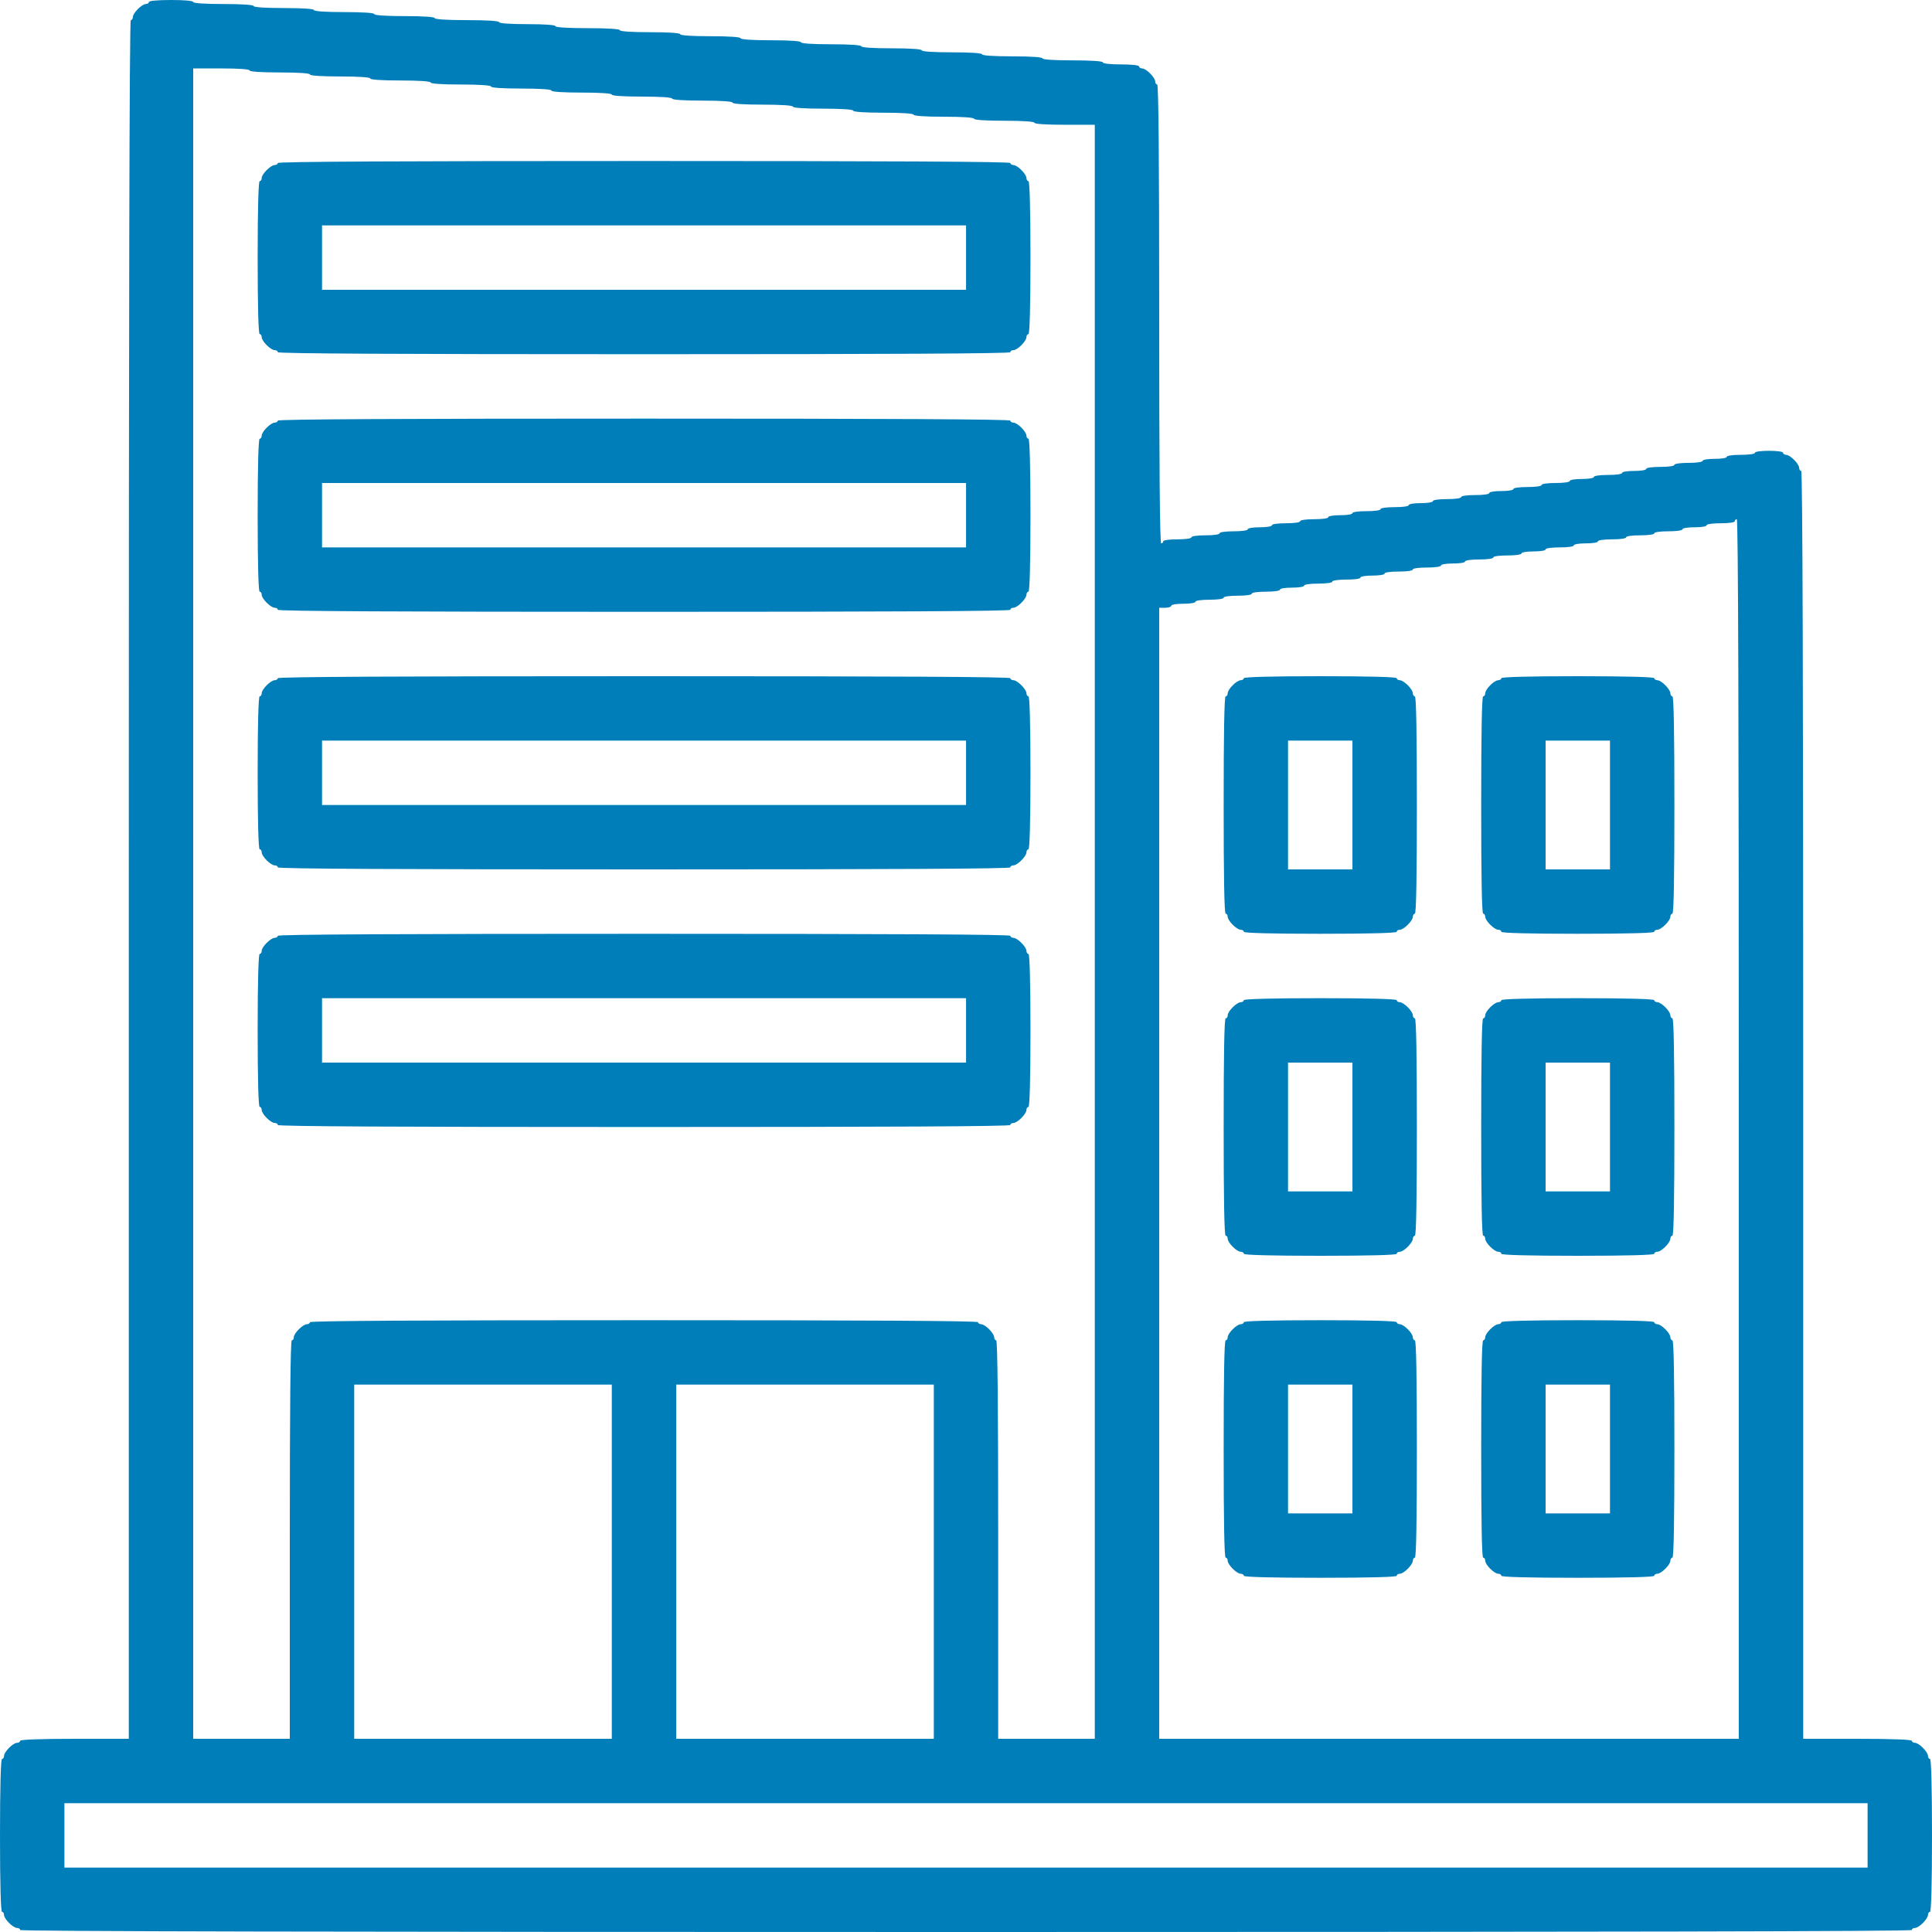 <svg xmlns="http://www.w3.org/2000/svg" width="74" height="74" viewBox="0 0 74 74" fill="none"><rect x="0" y="0" width="74" height="74" fill="#333333" stroke="none"/><g clip-path="url(#clip0_9537_34903)"><rect width="74" height="74" fill="white"></rect><path d="M5.704 0.077C5.704 0.116 5.65 0.154 5.589 0.154C5.434 0.154 5.088 0.501 5.088 0.655C5.088 0.717 5.057 0.771 5.01 0.771C4.956 0.771 4.933 11.794 4.933 33.685V66.6H2.852C1.519 66.6 0.771 66.631 0.771 66.677C0.771 66.716 0.717 66.754 0.655 66.754C0.501 66.754 0.154 67.101 0.154 67.255C0.154 67.317 0.123 67.371 0.077 67.371C0.031 67.371 0 68.396 0 70.3C0 72.204 0.031 73.229 0.077 73.229C0.123 73.229 0.154 73.283 0.154 73.345C0.154 73.499 0.501 73.846 0.655 73.846C0.717 73.846 0.771 73.877 0.771 73.923C0.771 73.977 12.896 74 37 74C61.104 74 73.229 73.977 73.229 73.923C73.229 73.877 73.283 73.846 73.345 73.846C73.499 73.846 73.846 73.499 73.846 73.345C73.846 73.283 73.884 73.229 73.923 73.229C73.969 73.229 74 72.204 74 70.3C74 68.396 73.969 67.371 73.923 67.371C73.884 67.371 73.846 67.317 73.846 67.255C73.846 67.101 73.499 66.754 73.345 66.754C73.283 66.754 73.229 66.716 73.229 66.677C73.229 66.631 72.481 66.6 71.148 66.6H69.067V42.319C69.067 26.185 69.043 18.038 68.99 18.038C68.951 18.038 68.912 17.983 68.912 17.922C68.912 17.768 68.566 17.421 68.412 17.421C68.35 17.421 68.296 17.382 68.296 17.344C68.296 17.297 68.065 17.267 67.756 17.267C67.448 17.267 67.217 17.297 67.217 17.344C67.217 17.39 66.985 17.421 66.677 17.421C66.369 17.421 66.138 17.452 66.138 17.498C66.138 17.544 65.929 17.575 65.675 17.575C65.421 17.575 65.213 17.606 65.213 17.652C65.213 17.698 64.981 17.729 64.673 17.729C64.365 17.729 64.133 17.76 64.133 17.806C64.133 17.852 63.902 17.883 63.594 17.883C63.285 17.883 63.054 17.914 63.054 17.96C63.054 18.007 62.846 18.038 62.592 18.038C62.337 18.038 62.129 18.068 62.129 18.115C62.129 18.161 61.898 18.192 61.59 18.192C61.281 18.192 61.05 18.223 61.05 18.269C61.05 18.315 60.842 18.346 60.587 18.346C60.333 18.346 60.125 18.377 60.125 18.423C60.125 18.469 59.894 18.5 59.585 18.5C59.277 18.5 59.046 18.531 59.046 18.577C59.046 18.623 58.815 18.654 58.506 18.654C58.198 18.654 57.967 18.685 57.967 18.731C57.967 18.777 57.758 18.808 57.504 18.808C57.25 18.808 57.042 18.839 57.042 18.885C57.042 18.932 56.81 18.962 56.502 18.962C56.194 18.962 55.962 18.993 55.962 19.04C55.962 19.086 55.731 19.117 55.423 19.117C55.115 19.117 54.883 19.148 54.883 19.194C54.883 19.24 54.675 19.271 54.421 19.271C54.166 19.271 53.958 19.302 53.958 19.348C53.958 19.394 53.727 19.425 53.419 19.425C53.11 19.425 52.879 19.456 52.879 19.502C52.879 19.548 52.648 19.579 52.34 19.579C52.031 19.579 51.8 19.61 51.8 19.656C51.8 19.703 51.592 19.733 51.337 19.733C51.083 19.733 50.875 19.764 50.875 19.81C50.875 19.857 50.644 19.887 50.335 19.887C50.027 19.887 49.796 19.918 49.796 19.965C49.796 20.011 49.565 20.042 49.256 20.042C48.948 20.042 48.717 20.073 48.717 20.119C48.717 20.165 48.508 20.196 48.254 20.196C48 20.196 47.792 20.227 47.792 20.273C47.792 20.319 47.56 20.35 47.252 20.35C46.944 20.35 46.712 20.381 46.712 20.427C46.712 20.473 46.481 20.504 46.173 20.504C45.865 20.504 45.633 20.535 45.633 20.581C45.633 20.628 45.402 20.658 45.094 20.658C44.785 20.658 44.554 20.689 44.554 20.735C44.554 20.774 44.523 20.812 44.477 20.812C44.423 20.812 44.4 17.829 44.4 12.025C44.4 6.221 44.377 3.237 44.323 3.237C44.284 3.237 44.246 3.184 44.246 3.122C44.246 2.968 43.899 2.621 43.745 2.621C43.683 2.621 43.629 2.582 43.629 2.544C43.629 2.498 43.344 2.467 42.935 2.467C42.527 2.467 42.242 2.436 42.242 2.39C42.242 2.343 41.802 2.312 41.085 2.312C40.368 2.312 39.929 2.282 39.929 2.235C39.929 2.189 39.49 2.158 38.773 2.158C38.056 2.158 37.617 2.127 37.617 2.081C37.617 2.035 37.177 2.004 36.46 2.004C35.743 2.004 35.304 1.973 35.304 1.927C35.304 1.881 34.865 1.85 34.148 1.85C33.431 1.85 32.992 1.819 32.992 1.773C32.992 1.727 32.552 1.696 31.835 1.696C31.119 1.696 30.679 1.665 30.679 1.619C30.679 1.573 30.24 1.542 29.523 1.542C28.806 1.542 28.367 1.511 28.367 1.465C28.367 1.418 27.927 1.387 27.21 1.387C26.494 1.387 26.054 1.357 26.054 1.31C26.054 1.264 25.615 1.233 24.898 1.233C24.181 1.233 23.742 1.202 23.742 1.156C23.742 1.11 23.279 1.079 22.508 1.079C21.738 1.079 21.275 1.048 21.275 1.002C21.275 0.956 20.866 0.925 20.196 0.925C19.525 0.925 19.117 0.894 19.117 0.848C19.117 0.802 18.654 0.771 17.883 0.771C17.113 0.771 16.65 0.74 16.65 0.694C16.65 0.647 16.211 0.617 15.494 0.617C14.777 0.617 14.338 0.586 14.338 0.54C14.338 0.493 13.898 0.463 13.181 0.463C12.464 0.463 12.025 0.432 12.025 0.385C12.025 0.339 11.586 0.308 10.869 0.308C10.152 0.308 9.713 0.278 9.713 0.231C9.713 0.185 9.273 0.154 8.556 0.154C7.839 0.154 7.4 0.123 7.4 0.077C7.4 0.031 7.069 0 6.552 0C6.036 0 5.704 0.031 5.704 0.077ZM9.558 2.698C9.558 2.744 9.998 2.775 10.715 2.775C11.431 2.775 11.871 2.806 11.871 2.852C11.871 2.898 12.31 2.929 13.027 2.929C13.744 2.929 14.183 2.96 14.183 3.006C14.183 3.053 14.623 3.083 15.34 3.083C16.056 3.083 16.496 3.114 16.496 3.16C16.496 3.207 16.935 3.237 17.652 3.237C18.369 3.237 18.808 3.268 18.808 3.315C18.808 3.361 19.248 3.392 19.965 3.392C20.681 3.392 21.121 3.422 21.121 3.469C21.121 3.515 21.56 3.546 22.277 3.546C22.994 3.546 23.433 3.577 23.433 3.623C23.433 3.669 23.873 3.7 24.59 3.7C25.306 3.7 25.746 3.731 25.746 3.777C25.746 3.823 26.185 3.854 26.902 3.854C27.619 3.854 28.058 3.885 28.058 3.931C28.058 3.978 28.498 4.008 29.215 4.008C29.931 4.008 30.371 4.039 30.371 4.085C30.371 4.132 30.81 4.162 31.527 4.162C32.244 4.162 32.683 4.193 32.683 4.24C32.683 4.286 33.123 4.317 33.84 4.317C34.556 4.317 34.996 4.348 34.996 4.394C34.996 4.44 35.435 4.471 36.152 4.471C36.869 4.471 37.308 4.502 37.308 4.548C37.308 4.594 37.748 4.625 38.465 4.625C39.181 4.625 39.621 4.656 39.621 4.702C39.621 4.748 40.06 4.779 40.777 4.779H41.933V66.6H38.233V58.969C38.233 53.935 38.21 51.337 38.156 51.337C38.118 51.337 38.079 51.283 38.079 51.222C38.079 51.068 37.732 50.721 37.578 50.721C37.517 50.721 37.462 50.682 37.462 50.644C37.462 50.59 33.146 50.567 24.667 50.567C16.188 50.567 11.871 50.59 11.871 50.644C11.871 50.682 11.817 50.721 11.755 50.721C11.601 50.721 11.254 51.068 11.254 51.222C11.254 51.283 11.223 51.337 11.177 51.337C11.123 51.337 11.1 53.935 11.1 58.969V66.6H7.4V2.621H8.479C9.15 2.621 9.558 2.652 9.558 2.698ZM66.6 43.244V66.6H44.4V23.279H44.631C44.762 23.279 44.862 23.241 44.862 23.202C44.862 23.156 45.071 23.125 45.325 23.125C45.579 23.125 45.788 23.094 45.788 23.048C45.788 23.002 46.019 22.971 46.327 22.971C46.635 22.971 46.867 22.94 46.867 22.894C46.867 22.848 47.098 22.817 47.406 22.817C47.715 22.817 47.946 22.786 47.946 22.74C47.946 22.693 48.177 22.663 48.485 22.663C48.794 22.663 49.025 22.632 49.025 22.585C49.025 22.539 49.233 22.508 49.487 22.508C49.742 22.508 49.95 22.477 49.95 22.431C49.95 22.385 50.181 22.354 50.49 22.354C50.798 22.354 51.029 22.323 51.029 22.277C51.029 22.231 51.26 22.2 51.569 22.2C51.877 22.2 52.108 22.169 52.108 22.123C52.108 22.077 52.316 22.046 52.571 22.046C52.825 22.046 53.033 22.015 53.033 21.969C53.033 21.922 53.265 21.892 53.573 21.892C53.881 21.892 54.112 21.861 54.112 21.815C54.112 21.768 54.344 21.738 54.652 21.738C54.96 21.738 55.192 21.707 55.192 21.66C55.192 21.614 55.4 21.583 55.654 21.583C55.908 21.583 56.117 21.552 56.117 21.506C56.117 21.46 56.348 21.429 56.656 21.429C56.965 21.429 57.196 21.398 57.196 21.352C57.196 21.306 57.427 21.275 57.735 21.275C58.044 21.275 58.275 21.244 58.275 21.198C58.275 21.152 58.483 21.121 58.737 21.121C58.992 21.121 59.2 21.09 59.2 21.044C59.2 20.997 59.431 20.967 59.74 20.967C60.048 20.967 60.279 20.936 60.279 20.89C60.279 20.843 60.487 20.812 60.742 20.812C60.996 20.812 61.204 20.782 61.204 20.735C61.204 20.689 61.435 20.658 61.744 20.658C62.052 20.658 62.283 20.628 62.283 20.581C62.283 20.535 62.515 20.504 62.823 20.504C63.131 20.504 63.362 20.473 63.362 20.427C63.362 20.381 63.594 20.35 63.902 20.35C64.21 20.35 64.442 20.319 64.442 20.273C64.442 20.227 64.65 20.196 64.904 20.196C65.159 20.196 65.367 20.165 65.367 20.119C65.367 20.073 65.598 20.042 65.906 20.042C66.215 20.042 66.446 20.011 66.446 19.965C66.446 19.918 66.484 19.887 66.523 19.887C66.577 19.887 66.6 27.727 66.6 43.244ZM23.433 66.6H13.567V53.033H23.433V66.6ZM35.767 66.6H25.9V53.033H35.767V66.6ZM71.533 71.533H2.467V69.067H71.533V71.533Z" fill="#007EBA"></path><path d="M10.64 6.244C10.64 6.282 10.586 6.321 10.524 6.321C10.37 6.321 10.023 6.668 10.023 6.822C10.023 6.884 9.992 6.938 9.946 6.938C9.9 6.938 9.869 7.963 9.869 9.867C9.869 11.771 9.9 12.796 9.946 12.796C9.992 12.796 10.023 12.85 10.023 12.912C10.023 13.066 10.37 13.412 10.524 13.412C10.586 13.412 10.64 13.443 10.64 13.49C10.64 13.544 15.365 13.567 24.669 13.567C33.973 13.567 38.698 13.544 38.698 13.49C38.698 13.443 38.752 13.412 38.814 13.412C38.968 13.412 39.315 13.066 39.315 12.912C39.315 12.85 39.353 12.796 39.392 12.796C39.438 12.796 39.469 11.771 39.469 9.867C39.469 7.963 39.438 6.938 39.392 6.938C39.353 6.938 39.315 6.884 39.315 6.822C39.315 6.668 38.968 6.321 38.814 6.321C38.752 6.321 38.698 6.282 38.698 6.244C38.698 6.19 33.973 6.167 24.669 6.167C15.365 6.167 10.64 6.19 10.64 6.244ZM37.002 11.1H12.335V8.633H37.002V11.1Z" fill="#007EBA"></path><path d="M10.64 16.111C10.64 16.149 10.586 16.188 10.524 16.188C10.37 16.188 10.023 16.535 10.023 16.689C10.023 16.75 9.992 16.804 9.946 16.804C9.9 16.804 9.869 17.83 9.869 19.734C9.869 21.637 9.9 22.663 9.946 22.663C9.992 22.663 10.023 22.717 10.023 22.778C10.023 22.933 10.37 23.279 10.524 23.279C10.586 23.279 10.64 23.31 10.64 23.357C10.64 23.41 15.365 23.434 24.669 23.434C33.973 23.434 38.698 23.41 38.698 23.357C38.698 23.31 38.752 23.279 38.814 23.279C38.968 23.279 39.315 22.933 39.315 22.778C39.315 22.717 39.353 22.663 39.392 22.663C39.438 22.663 39.469 21.637 39.469 19.734C39.469 17.83 39.438 16.804 39.392 16.804C39.353 16.804 39.315 16.75 39.315 16.689C39.315 16.535 38.968 16.188 38.814 16.188C38.752 16.188 38.698 16.149 38.698 16.111C38.698 16.057 33.973 16.034 24.669 16.034C15.365 16.034 10.64 16.057 10.64 16.111ZM37.002 20.967H12.335V18.5H37.002V20.967Z" fill="#007EBA"></path><path d="M10.64 25.977C10.64 26.015 10.586 26.054 10.524 26.054C10.37 26.054 10.023 26.401 10.023 26.555C10.023 26.617 9.992 26.671 9.946 26.671C9.9 26.671 9.869 27.696 9.869 29.6C9.869 31.504 9.9 32.529 9.946 32.529C9.992 32.529 10.023 32.583 10.023 32.645C10.023 32.799 10.37 33.146 10.524 33.146C10.586 33.146 10.64 33.176 10.64 33.223C10.64 33.277 15.365 33.3 24.669 33.3C33.973 33.3 38.698 33.277 38.698 33.223C38.698 33.176 38.752 33.146 38.814 33.146C38.968 33.146 39.315 32.799 39.315 32.645C39.315 32.583 39.353 32.529 39.392 32.529C39.438 32.529 39.469 31.504 39.469 29.6C39.469 27.696 39.438 26.671 39.392 26.671C39.353 26.671 39.315 26.617 39.315 26.555C39.315 26.401 38.968 26.054 38.814 26.054C38.752 26.054 38.698 26.015 38.698 25.977C38.698 25.923 33.973 25.9 24.669 25.9C15.365 25.9 10.64 25.923 10.64 25.977ZM37.002 30.833H12.335V28.366H37.002V30.833Z" fill="#007EBA"></path><path d="M10.64 35.844C10.64 35.882 10.586 35.921 10.524 35.921C10.37 35.921 10.023 36.268 10.023 36.422C10.023 36.484 9.992 36.538 9.946 36.538C9.9 36.538 9.869 37.563 9.869 39.467C9.869 41.371 9.9 42.396 9.946 42.396C9.992 42.396 10.023 42.45 10.023 42.511C10.023 42.666 10.37 43.013 10.524 43.013C10.586 43.013 10.64 43.043 10.64 43.09C10.64 43.144 15.365 43.167 24.669 43.167C33.973 43.167 38.698 43.144 38.698 43.09C38.698 43.043 38.752 43.013 38.814 43.013C38.968 43.013 39.315 42.666 39.315 42.511C39.315 42.45 39.353 42.396 39.392 42.396C39.438 42.396 39.469 41.371 39.469 39.467C39.469 37.563 39.438 36.538 39.392 36.538C39.353 36.538 39.315 36.484 39.315 36.422C39.315 36.268 38.968 35.921 38.814 35.921C38.752 35.921 38.698 35.882 38.698 35.844C38.698 35.79 33.973 35.767 24.669 35.767C15.365 35.767 10.64 35.79 10.64 35.844ZM37.002 40.7H12.335V38.233H37.002V40.7Z" fill="#007EBA"></path><path d="M47.64 25.977C47.64 26.015 47.586 26.054 47.524 26.054C47.455 26.054 47.316 26.139 47.216 26.247C47.108 26.347 47.023 26.486 47.023 26.555C47.023 26.617 46.992 26.671 46.946 26.671C46.892 26.671 46.869 28.112 46.869 30.833C46.869 33.554 46.892 34.996 46.946 34.996C46.992 34.996 47.023 35.05 47.023 35.111C47.023 35.265 47.37 35.612 47.524 35.612C47.586 35.612 47.64 35.643 47.64 35.689C47.64 35.736 48.665 35.766 50.569 35.766C52.473 35.766 53.498 35.736 53.498 35.689C53.498 35.643 53.552 35.612 53.614 35.612C53.768 35.612 54.115 35.265 54.115 35.111C54.115 35.05 54.153 34.996 54.192 34.996C54.246 34.996 54.269 33.554 54.269 30.833C54.269 28.112 54.246 26.671 54.192 26.671C54.153 26.671 54.115 26.617 54.115 26.555C54.115 26.401 53.768 26.054 53.614 26.054C53.552 26.054 53.498 26.015 53.498 25.977C53.498 25.931 52.473 25.9 50.569 25.9C48.665 25.9 47.64 25.931 47.64 25.977ZM51.802 33.3H49.335V28.366H51.802V33.3Z" fill="#007EBA"></path><path d="M57.504 25.977C57.504 26.015 57.45 26.054 57.388 26.054C57.319 26.054 57.18 26.139 57.08 26.247C56.972 26.347 56.887 26.486 56.887 26.555C56.887 26.617 56.856 26.671 56.81 26.671C56.756 26.671 56.733 28.112 56.733 30.833C56.733 33.554 56.756 34.996 56.81 34.996C56.856 34.996 56.887 35.05 56.887 35.111C56.887 35.265 57.234 35.612 57.388 35.612C57.45 35.612 57.504 35.643 57.504 35.689C57.504 35.736 58.529 35.766 60.433 35.766C62.337 35.766 63.362 35.736 63.362 35.689C63.362 35.643 63.416 35.612 63.478 35.612C63.632 35.612 63.979 35.265 63.979 35.111C63.979 35.05 64.017 34.996 64.056 34.996C64.11 34.996 64.133 33.554 64.133 30.833C64.133 28.112 64.11 26.671 64.056 26.671C64.017 26.671 63.979 26.617 63.979 26.555C63.979 26.401 63.632 26.054 63.478 26.054C63.416 26.054 63.362 26.015 63.362 25.977C63.362 25.931 62.337 25.9 60.433 25.9C58.529 25.9 57.504 25.931 57.504 25.977ZM61.666 33.3H59.2V28.366H61.666V33.3Z" fill="#007EBA"></path><path d="M47.64 38.31C47.64 38.349 47.586 38.387 47.524 38.387C47.37 38.387 47.023 38.734 47.023 38.888C47.023 38.95 46.992 39.004 46.946 39.004C46.892 39.004 46.869 40.446 46.869 43.166C46.869 45.888 46.892 47.329 46.946 47.329C46.992 47.329 47.023 47.383 47.023 47.445C47.023 47.599 47.37 47.946 47.524 47.946C47.586 47.946 47.64 47.977 47.64 48.023C47.64 48.069 48.665 48.1 50.569 48.1C52.473 48.1 53.498 48.069 53.498 48.023C53.498 47.977 53.552 47.946 53.614 47.946C53.768 47.946 54.115 47.599 54.115 47.445C54.115 47.383 54.153 47.329 54.192 47.329C54.246 47.329 54.269 45.888 54.269 43.166C54.269 40.446 54.246 39.004 54.192 39.004C54.153 39.004 54.115 38.95 54.115 38.888C54.115 38.734 53.768 38.387 53.614 38.387C53.552 38.387 53.498 38.349 53.498 38.31C53.498 38.264 52.473 38.233 50.569 38.233C48.665 38.233 47.64 38.264 47.64 38.31ZM51.802 45.633H49.335V40.7H51.802V45.633Z" fill="#007EBA"></path><path d="M57.504 38.31C57.504 38.349 57.45 38.387 57.388 38.387C57.234 38.387 56.887 38.734 56.887 38.888C56.887 38.95 56.856 39.004 56.81 39.004C56.756 39.004 56.733 40.446 56.733 43.166C56.733 45.888 56.756 47.329 56.81 47.329C56.856 47.329 56.887 47.383 56.887 47.445C56.887 47.599 57.234 47.946 57.388 47.946C57.45 47.946 57.504 47.977 57.504 48.023C57.504 48.069 58.529 48.1 60.433 48.1C62.337 48.1 63.362 48.069 63.362 48.023C63.362 47.977 63.416 47.946 63.478 47.946C63.632 47.946 63.979 47.599 63.979 47.445C63.979 47.383 64.017 47.329 64.056 47.329C64.11 47.329 64.133 45.888 64.133 43.166C64.133 40.446 64.11 39.004 64.056 39.004C64.017 39.004 63.979 38.95 63.979 38.888C63.979 38.734 63.632 38.387 63.478 38.387C63.416 38.387 63.362 38.349 63.362 38.31C63.362 38.264 62.337 38.233 60.433 38.233C58.529 38.233 57.504 38.264 57.504 38.31ZM61.666 45.633H59.2V40.7H61.666V45.633Z" fill="#007EBA"></path><path d="M47.64 50.644C47.64 50.682 47.586 50.721 47.524 50.721C47.37 50.721 47.023 51.068 47.023 51.222C47.023 51.283 46.992 51.337 46.946 51.337C46.892 51.337 46.869 52.779 46.869 55.5C46.869 58.221 46.892 59.663 46.946 59.663C46.992 59.663 47.023 59.716 47.023 59.778C47.023 59.932 47.37 60.279 47.524 60.279C47.586 60.279 47.64 60.31 47.64 60.356C47.64 60.403 48.665 60.433 50.569 60.433C52.473 60.433 53.498 60.403 53.498 60.356C53.498 60.31 53.552 60.279 53.614 60.279C53.768 60.279 54.115 59.932 54.115 59.778C54.115 59.716 54.153 59.663 54.192 59.663C54.246 59.663 54.269 58.221 54.269 55.5C54.269 52.779 54.246 51.337 54.192 51.337C54.153 51.337 54.115 51.283 54.115 51.222C54.115 51.068 53.768 50.721 53.614 50.721C53.552 50.721 53.498 50.682 53.498 50.644C53.498 50.597 52.473 50.567 50.569 50.567C48.665 50.567 47.64 50.597 47.64 50.644ZM51.802 57.967H49.335V53.033H51.802V57.967Z" fill="#007EBA"></path><path d="M57.504 50.644C57.504 50.682 57.45 50.721 57.388 50.721C57.234 50.721 56.887 51.068 56.887 51.222C56.887 51.283 56.856 51.337 56.81 51.337C56.756 51.337 56.733 52.779 56.733 55.5C56.733 58.221 56.756 59.663 56.81 59.663C56.856 59.663 56.887 59.716 56.887 59.778C56.887 59.932 57.234 60.279 57.388 60.279C57.45 60.279 57.504 60.31 57.504 60.356C57.504 60.403 58.529 60.433 60.433 60.433C62.337 60.433 63.362 60.403 63.362 60.356C63.362 60.31 63.416 60.279 63.478 60.279C63.632 60.279 63.979 59.932 63.979 59.778C63.979 59.716 64.017 59.663 64.056 59.663C64.11 59.663 64.133 58.221 64.133 55.5C64.133 52.779 64.11 51.337 64.056 51.337C64.017 51.337 63.979 51.283 63.979 51.222C63.979 51.068 63.632 50.721 63.478 50.721C63.416 50.721 63.362 50.682 63.362 50.644C63.362 50.597 62.337 50.567 60.433 50.567C58.529 50.567 57.504 50.597 57.504 50.644ZM61.666 57.967H59.2V53.033H61.666V57.967Z" fill="#007EBA"></path></g><defs><clipPath id="clip0_9537_34903"><rect width="74" height="74" fill="white"></rect></clipPath></defs></svg>